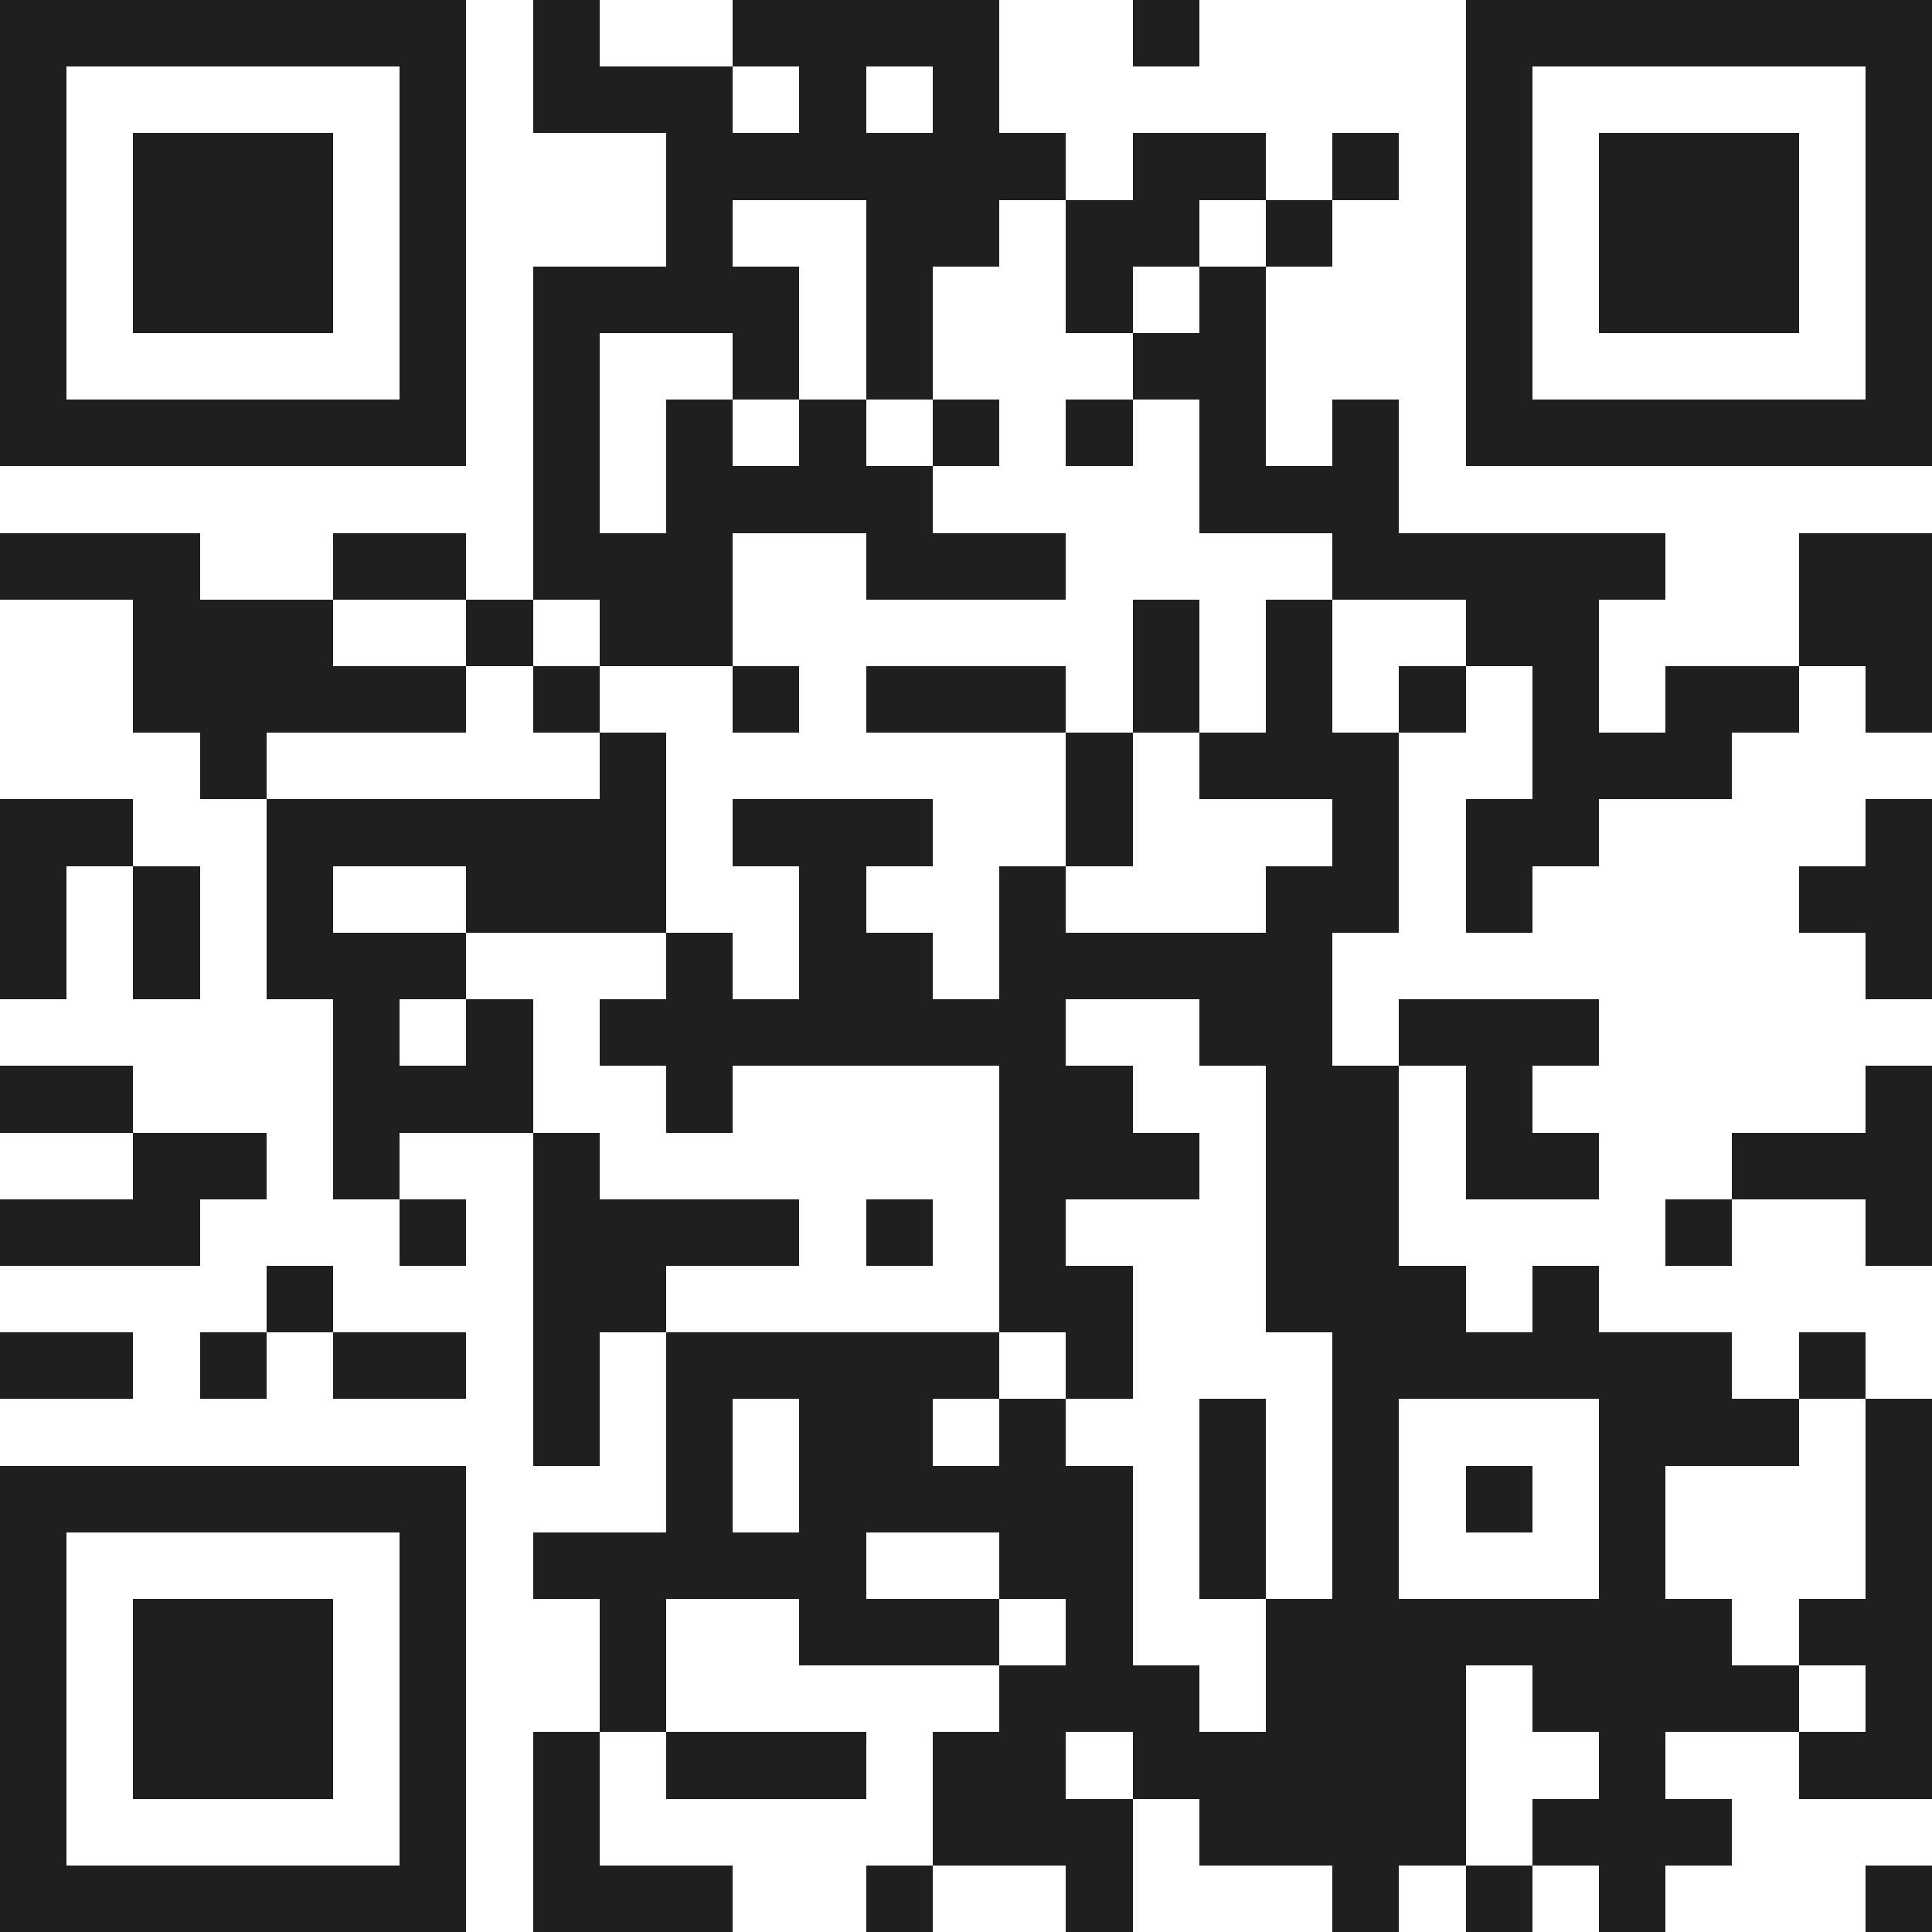 <svg xmlns="http://www.w3.org/2000/svg" viewBox="0 0 29 29" shape-rendering="crispEdges"><path fill="#ffffff" d="M0 0h29v29H0z"/><path stroke="#1f1f1f" d="M0 0.5h7m1 0h1m2 0h4m2 0h1m4 0h7M0 1.5h1m5 0h1m1 0h3m1 0h1m1 0h1m7 0h1m5 0h1M0 2.5h1m1 0h3m1 0h1m3 0h6m1 0h2m1 0h1m1 0h1m1 0h3m1 0h1M0 3.5h1m1 0h3m1 0h1m3 0h1m2 0h2m1 0h2m1 0h1m2 0h1m1 0h3m1 0h1M0 4.5h1m1 0h3m1 0h1m1 0h4m1 0h1m2 0h1m1 0h1m3 0h1m1 0h3m1 0h1M0 5.5h1m5 0h1m1 0h1m2 0h1m1 0h1m3 0h2m3 0h1m5 0h1M0 6.5h7m1 0h1m1 0h1m1 0h1m1 0h1m1 0h1m1 0h1m1 0h1m1 0h7M8 7.5h1m1 0h4m4 0h3M0 8.5h3m2 0h2m1 0h3m2 0h3m4 0h5m2 0h2M2 9.5h3m2 0h1m1 0h2m6 0h1m1 0h1m2 0h2m3 0h2M2 10.5h5m1 0h1m2 0h1m1 0h3m1 0h1m1 0h1m1 0h1m1 0h1m1 0h2m1 0h1M3 11.5h1m5 0h1m6 0h1m1 0h3m2 0h3M0 12.5h2m2 0h6m1 0h3m2 0h1m3 0h1m1 0h2m4 0h1M0 13.5h1m1 0h1m1 0h1m2 0h3m2 0h1m2 0h1m3 0h2m1 0h1m4 0h2M0 14.5h1m1 0h1m1 0h3m3 0h1m1 0h2m1 0h5m8 0h1M5 15.5h1m1 0h1m1 0h7m2 0h2m1 0h3M0 16.5h2m3 0h3m2 0h1m4 0h2m2 0h2m1 0h1m5 0h1M2 17.5h2m1 0h1m2 0h1m6 0h3m1 0h2m1 0h2m2 0h3M0 18.5h3m3 0h1m1 0h4m1 0h1m1 0h1m3 0h2m4 0h1m2 0h1M4 19.5h1m3 0h2m5 0h2m2 0h3m1 0h1M0 20.5h2m1 0h1m1 0h2m1 0h1m1 0h5m1 0h1m3 0h6m1 0h1M8 21.5h1m1 0h1m1 0h2m1 0h1m2 0h1m1 0h1m3 0h3m1 0h1M0 22.5h7m3 0h1m1 0h5m1 0h1m1 0h1m1 0h1m1 0h1m3 0h1M0 23.5h1m5 0h1m1 0h5m2 0h2m1 0h1m1 0h1m3 0h1m3 0h1M0 24.5h1m1 0h3m1 0h1m2 0h1m2 0h3m1 0h1m2 0h7m1 0h2M0 25.5h1m1 0h3m1 0h1m2 0h1m5 0h3m1 0h3m1 0h4m1 0h1M0 26.5h1m1 0h3m1 0h1m1 0h1m1 0h3m1 0h2m1 0h5m2 0h1m2 0h2M0 27.5h1m5 0h1m1 0h1m5 0h3m1 0h4m1 0h3M0 28.5h7m1 0h3m2 0h1m2 0h1m3 0h1m1 0h1m1 0h1m3 0h1"/></svg>
